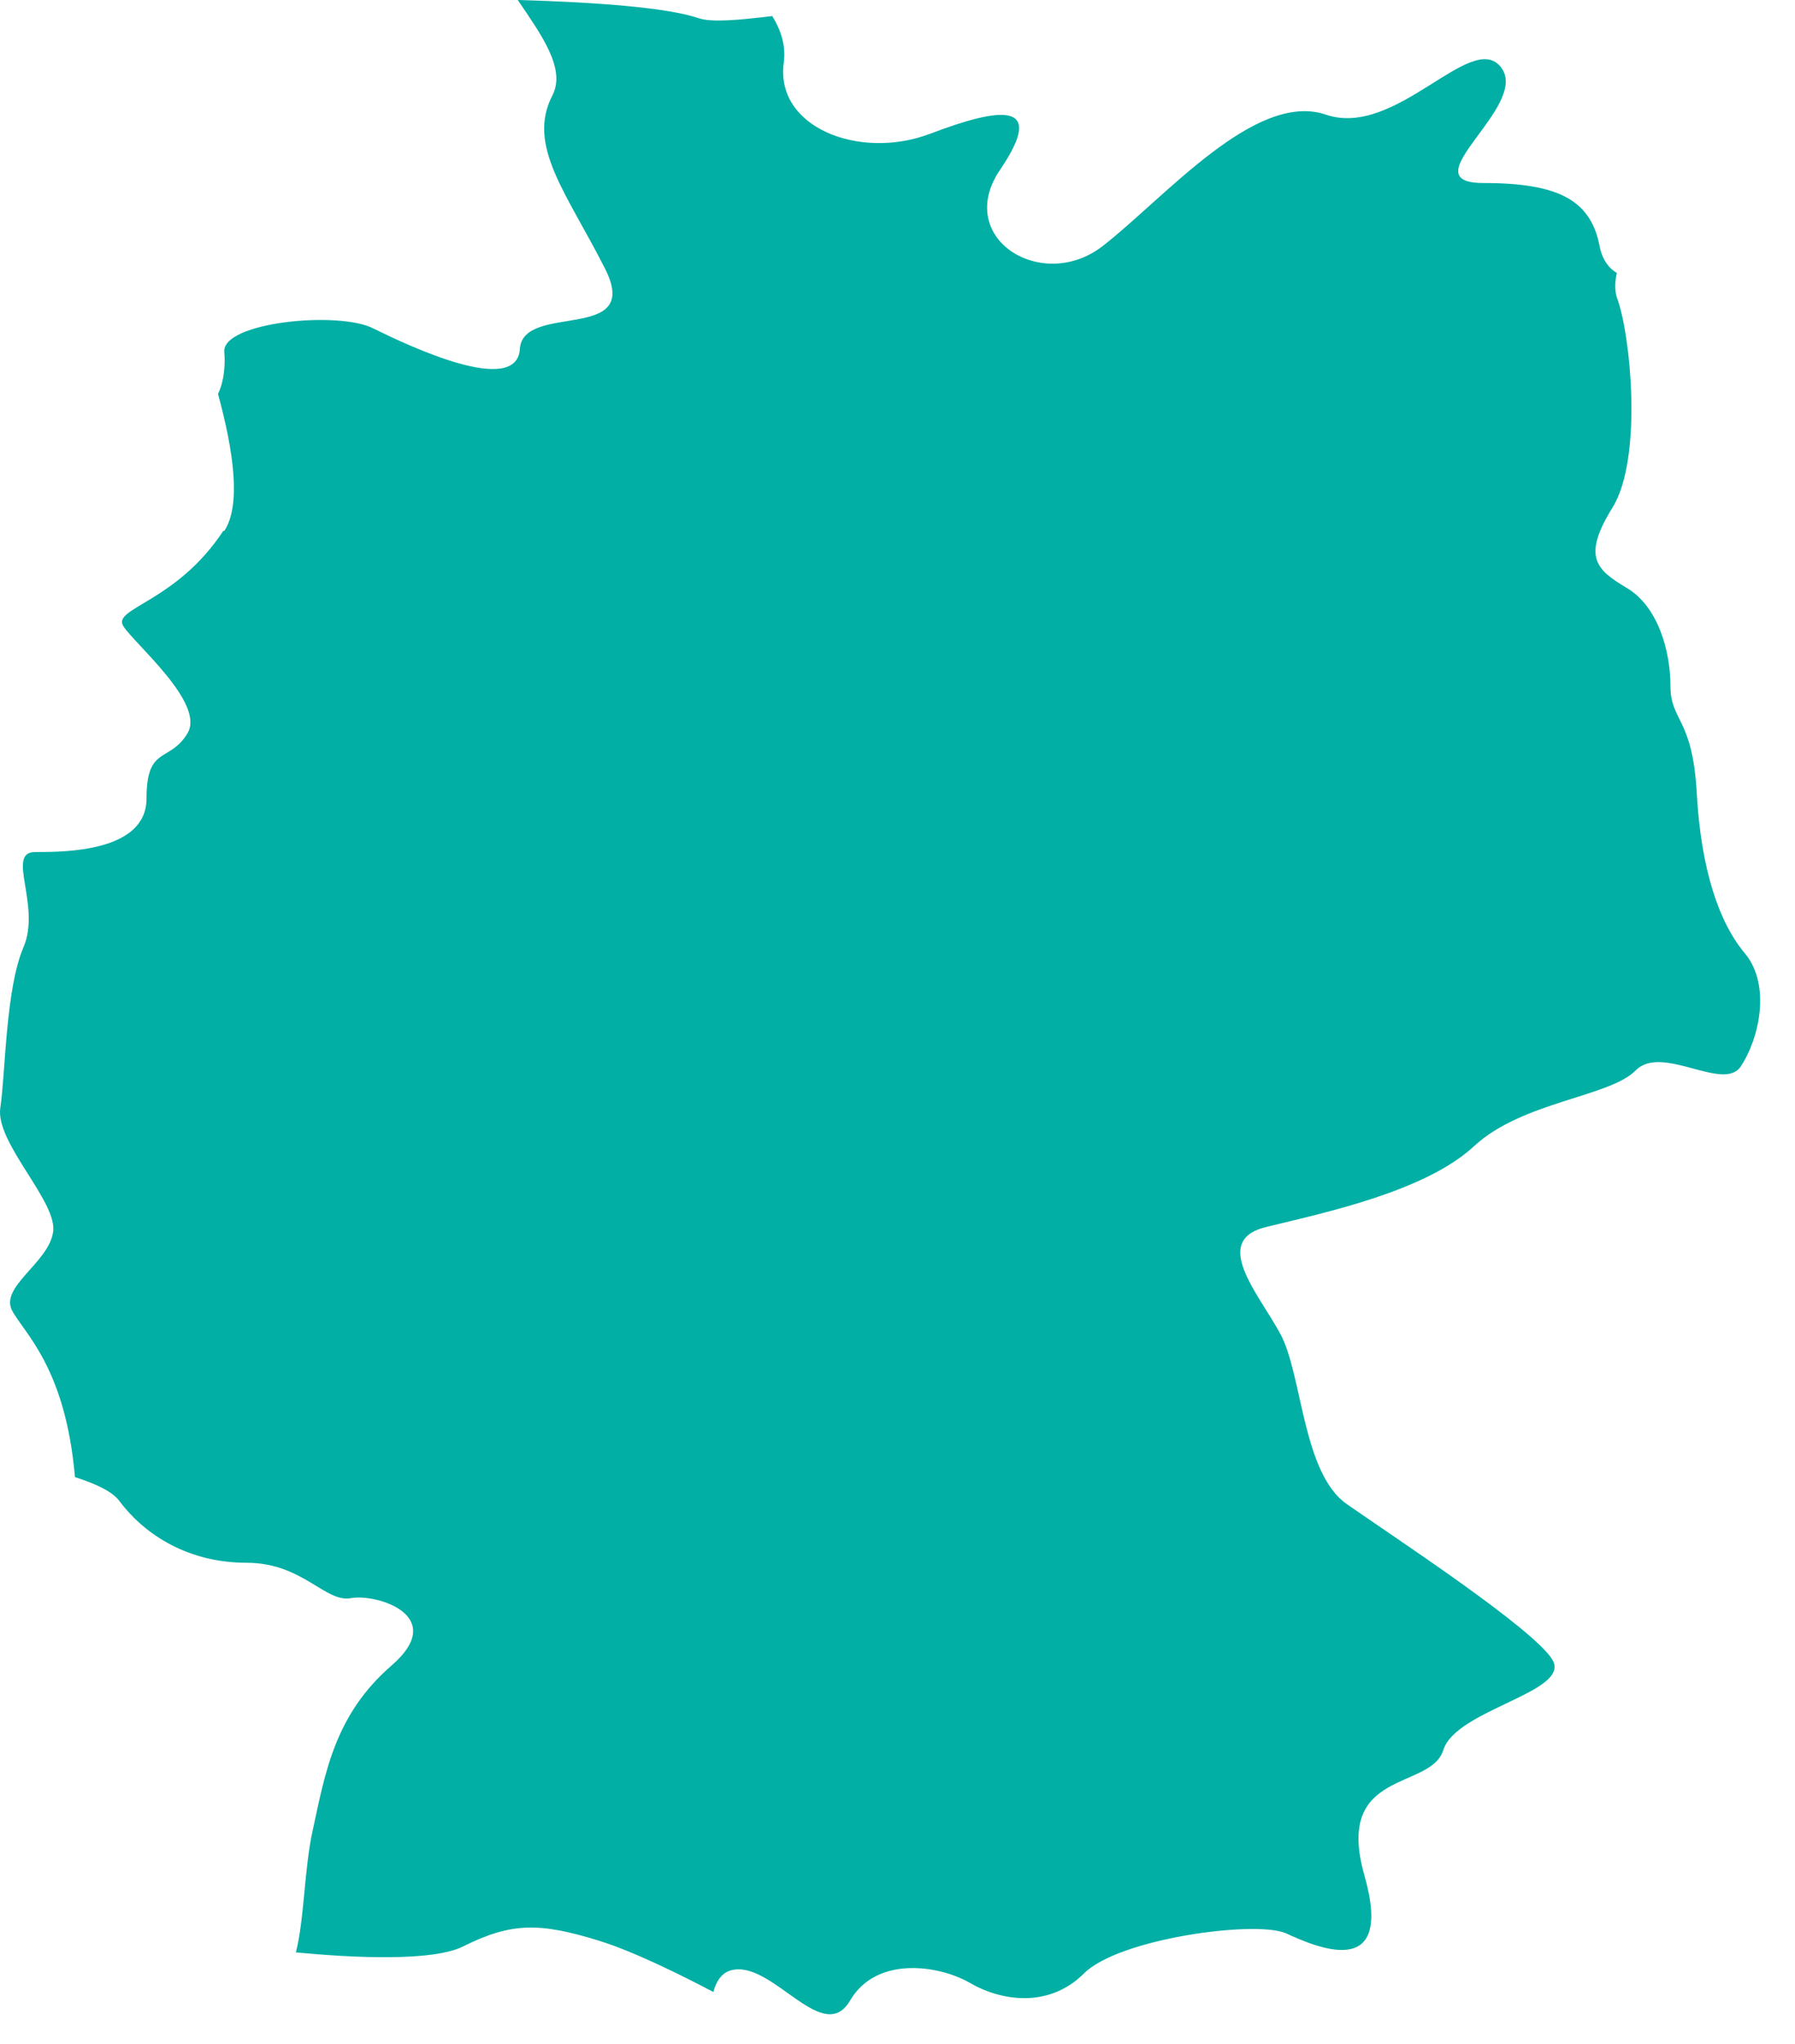<?xml version="1.0" encoding="utf-8"?>
<svg xmlns="http://www.w3.org/2000/svg" fill="none" height="100%" overflow="visible" preserveAspectRatio="none" style="display: block;" viewBox="0 0 29 33" width="100%">
<path d="M3.607 8.572C2.843 9.73 1.806 9.816 1.993 10.11C2.18 10.404 3.318 11.354 3.03 11.838C2.741 12.322 2.367 12.028 2.367 12.893C2.367 13.757 1.041 13.757 0.566 13.757C0.09 13.757 0.668 14.621 0.379 15.295C0.09 15.969 0.09 17.317 0.005 17.887C-0.08 18.457 0.957 19.425 0.855 19.909C0.77 20.393 0.005 20.773 0.192 21.153C0.379 21.516 1.058 22.069 1.211 23.849C1.534 23.953 1.806 24.074 1.925 24.23C2.35 24.8 3.063 25.232 3.981 25.232C4.899 25.232 5.255 25.889 5.68 25.802C6.105 25.733 7.244 26.096 6.326 26.891C5.408 27.686 5.255 28.619 5.052 29.553C4.916 30.157 4.916 31.004 4.78 31.523C5.68 31.609 7.006 31.678 7.498 31.419C8.263 31.039 8.722 31.039 9.673 31.333C10.234 31.506 10.999 31.886 11.525 32.162C11.576 31.972 11.678 31.817 11.882 31.799C12.528 31.73 13.31 33.026 13.734 32.3C14.159 31.575 15.162 31.73 15.655 32.007C16.147 32.3 16.929 32.439 17.507 31.868C18.067 31.298 20.276 31.004 20.769 31.212C21.262 31.436 22.536 32.007 22.043 30.278C21.551 28.55 23.114 28.913 23.318 28.256C23.522 27.6 25.374 27.323 25.085 26.805C24.796 26.303 22.468 24.783 21.755 24.282C21.041 23.78 21.041 22.19 20.684 21.534C20.327 20.877 19.546 20.013 20.48 19.805C21.398 19.581 23.029 19.235 23.811 18.509C24.592 17.783 26.003 17.714 26.427 17.282C26.852 16.85 27.855 17.645 28.127 17.213C28.415 16.781 28.619 15.917 28.195 15.398C27.77 14.897 27.481 14.033 27.413 12.806C27.345 11.579 26.988 11.648 26.988 11.078C26.988 10.508 26.784 9.782 26.274 9.488C25.782 9.194 25.561 8.987 26.053 8.192C26.546 7.397 26.342 5.375 26.122 4.804C26.087 4.683 26.087 4.563 26.122 4.407C26.003 4.338 25.901 4.217 25.85 4.009C25.714 3.232 25.187 2.955 23.963 2.955C22.74 2.955 24.728 1.711 24.252 1.089C23.777 0.467 22.553 2.247 21.415 1.849C20.276 1.469 18.815 3.197 17.812 3.975C16.827 4.735 15.4 3.837 16.164 2.731C16.912 1.625 16.164 1.728 15.026 2.16C13.887 2.592 12.511 2.057 12.664 1.002C12.698 0.726 12.613 0.484 12.477 0.259C11.916 0.328 11.492 0.363 11.288 0.294C10.778 0.121 9.622 0.035 8.365 0C8.739 0.553 9.147 1.106 8.926 1.538C8.501 2.35 9.164 3.128 9.775 4.338C10.387 5.548 8.45 4.874 8.399 5.634C8.348 6.412 6.598 5.582 6.037 5.306C5.476 5.012 3.573 5.202 3.624 5.686C3.641 5.876 3.624 6.152 3.522 6.36C3.777 7.293 3.896 8.157 3.624 8.572H3.607Z" fill="#01AFA5" id="Vector"/>
</svg>
